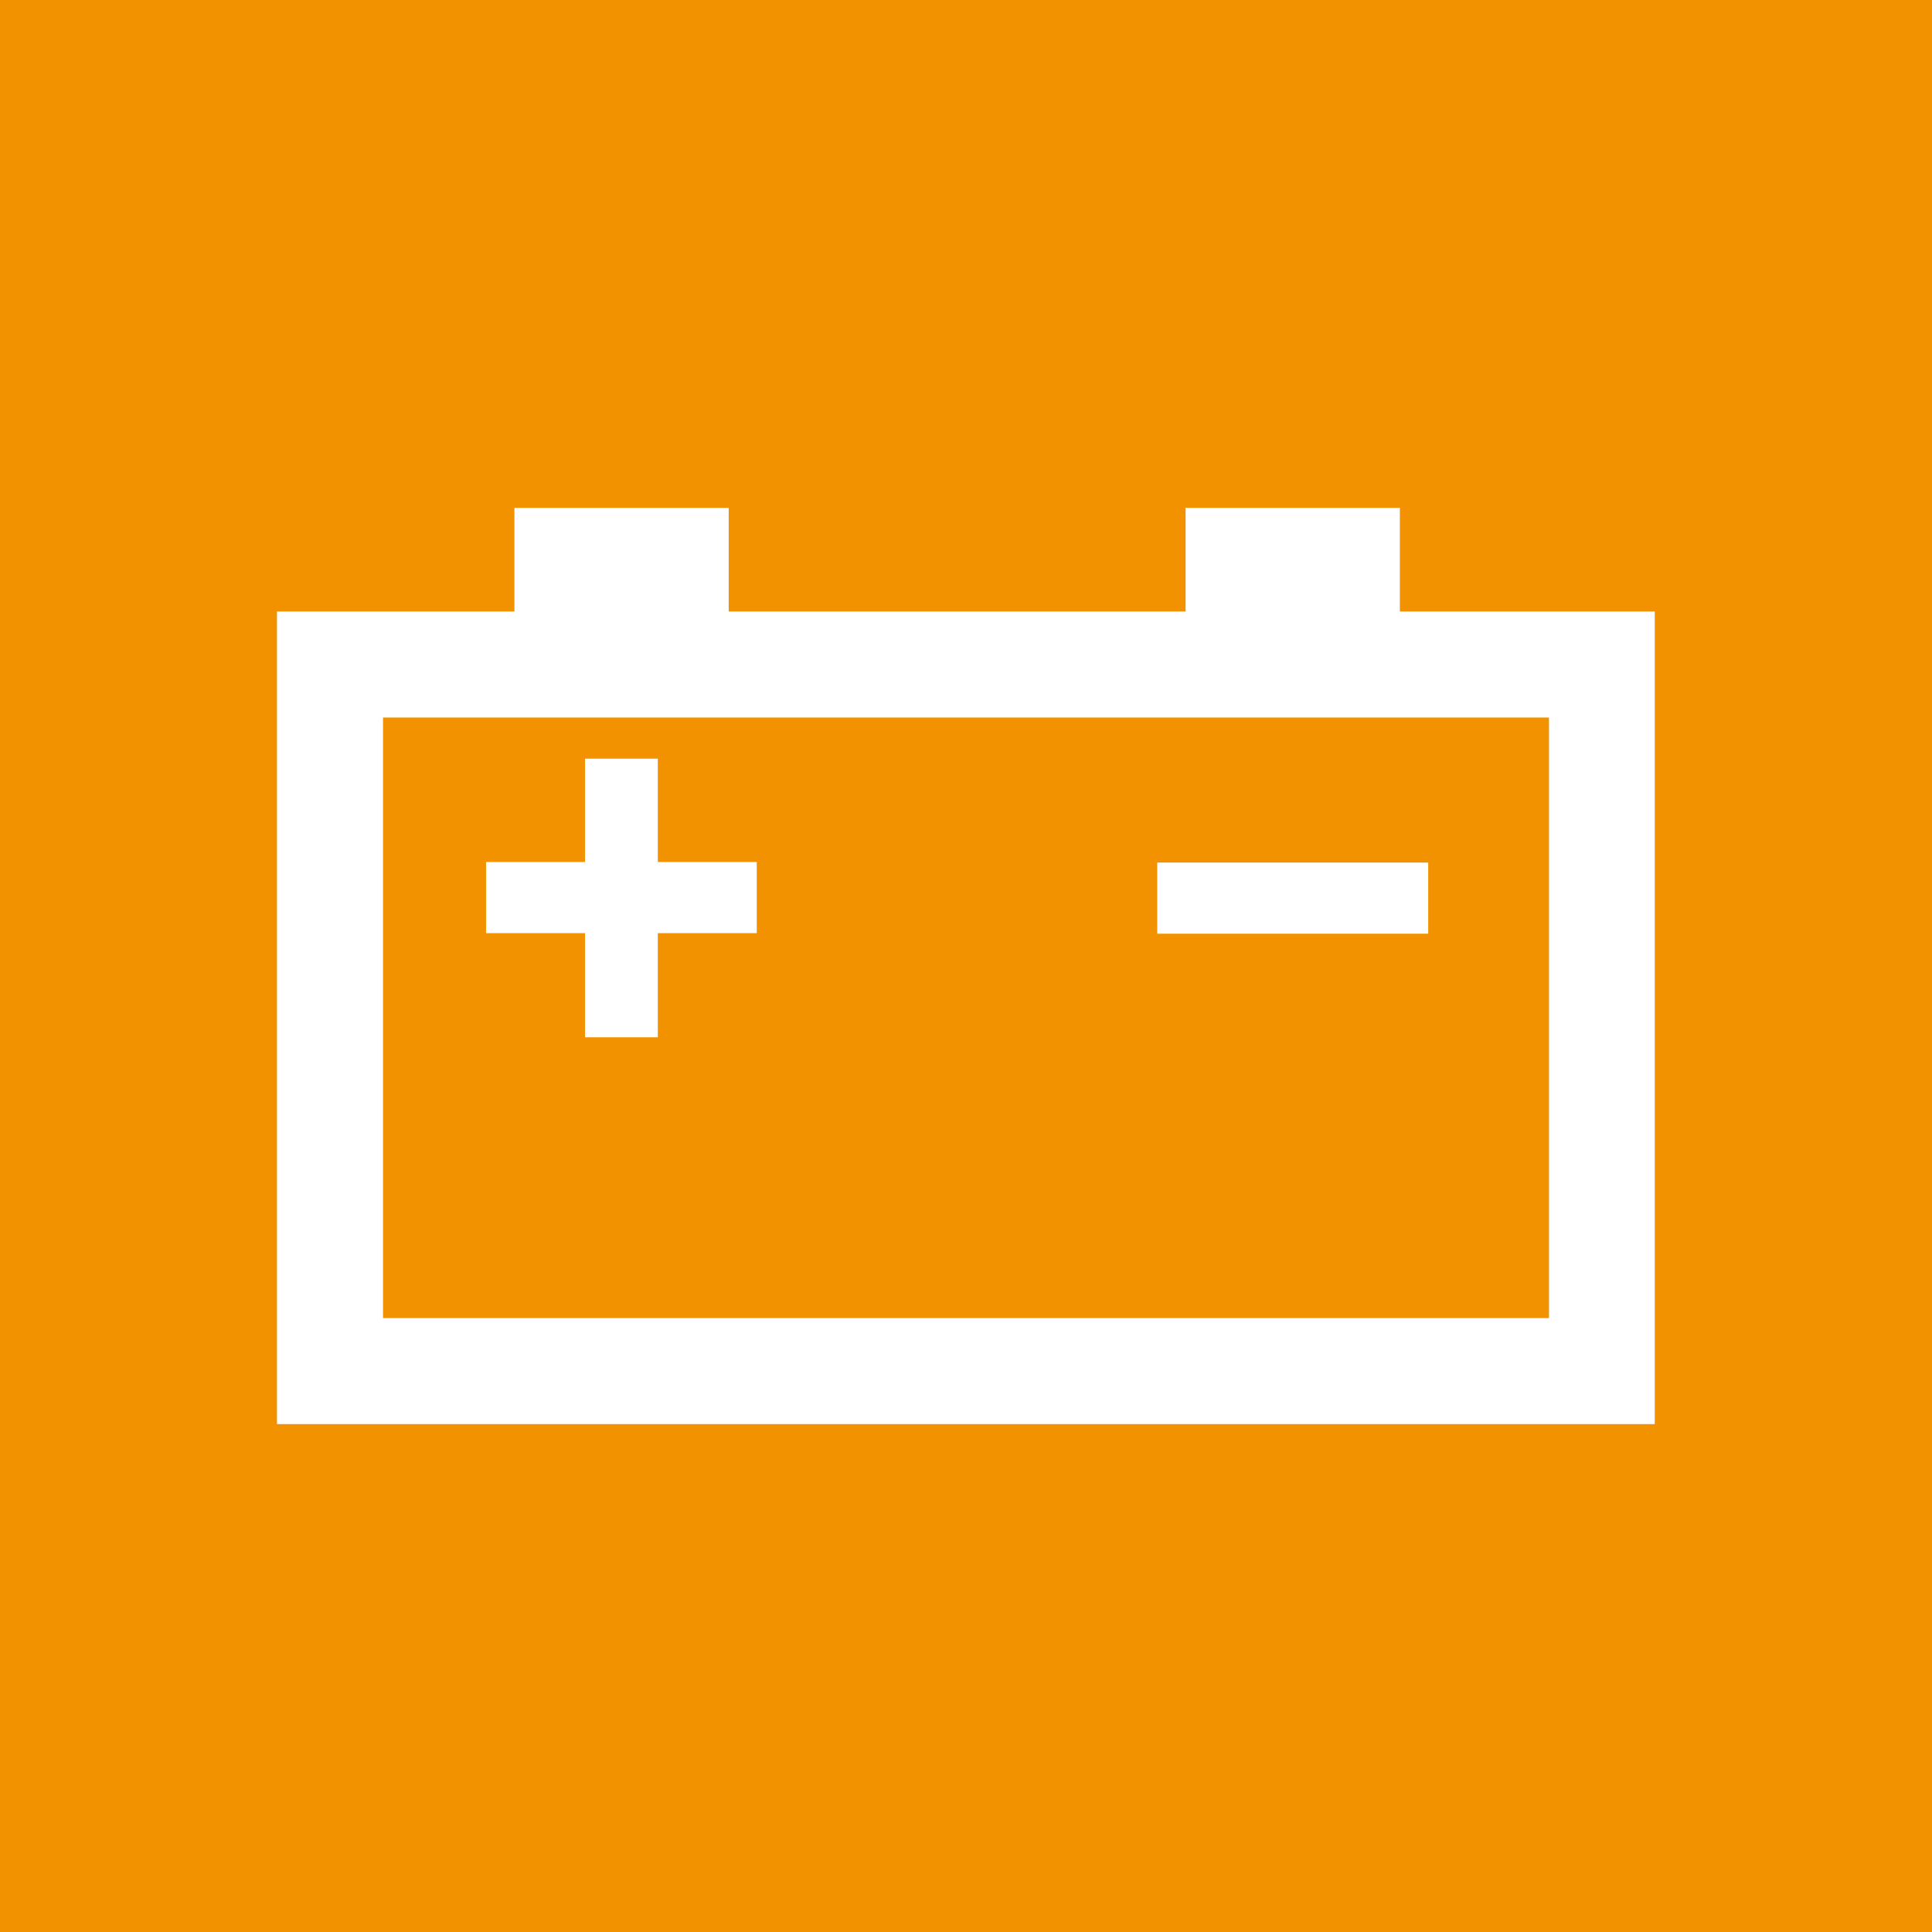 <?xml version="1.0" encoding="UTF-8"?><svg id="a" xmlns="http://www.w3.org/2000/svg" viewBox="0 0 70.87 70.87"><defs><style>.b{fill:#f39200;}.c{fill:#fff;}</style></defs><rect class="b" x="-5.67" y="-5.67" width="82.2" height="82.2"/><path class="c" d="M60.7,52.24H10.16v-29.81h50.54v29.81ZM14.05,48.35h42.77v-22.03H14.05v22.03Z"/><path class="c" d="M24.13,38.05h-2.67v-3.82h-3.63v-2.61h3.63v-3.79h2.67v3.79h3.63v2.61h-3.63v3.82Z"/><path class="c" d="M52.39,34.25h-9.94v-2.61h9.94v2.61Z"/><path class="c" d="M26.73,24.87h-7.86v-6.24h7.86v6.24Z"/><path class="c" d="M51.35,24.87h-7.86v-6.24h7.86v6.24Z"/></svg>